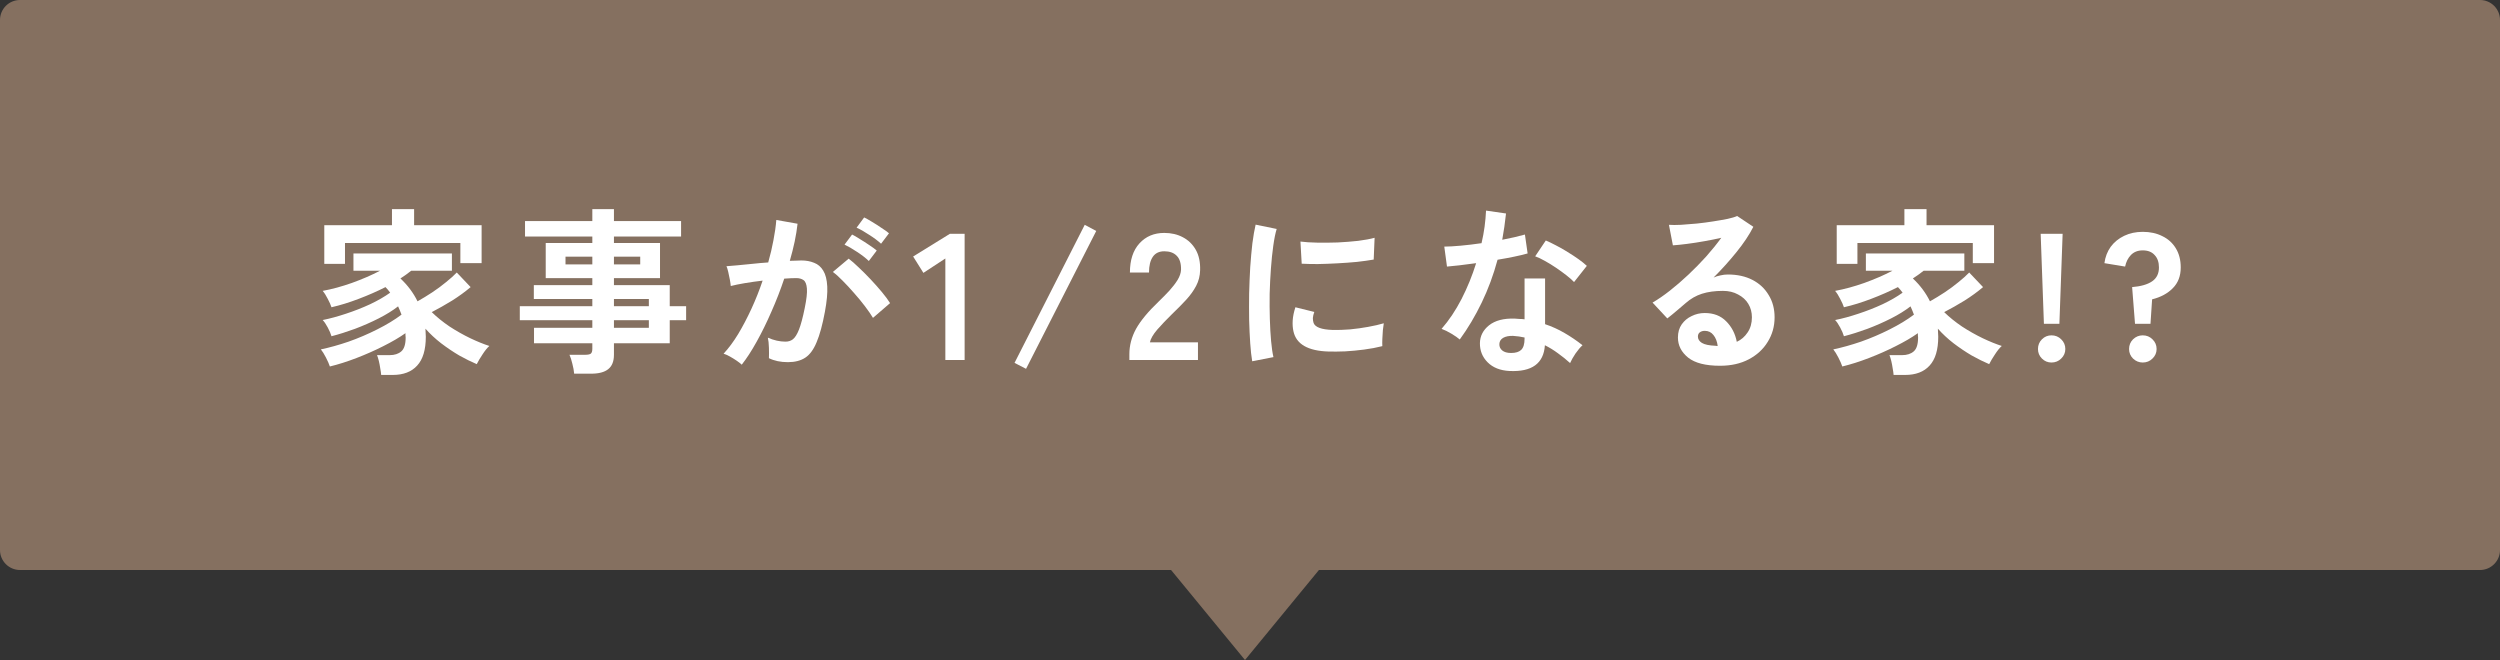 <svg width="250" height="66" viewBox="0 0 250 66" fill="none" xmlns="http://www.w3.org/2000/svg">
<rect x="0" y="0" width="250" height="66" fill="#333333" stroke="none"/>
<path fill-rule="evenodd" clip-rule="evenodd" d="M2 0C0.895 0 0 0.895 0 2V55C0 56.105 0.895 57 2 57H117.107L124.5 66L131.893 57H248C249.105 57 250 56.105 250 55V2C250 0.895 249.105 0 248 0H2Z" fill="#857060"/>
<path d="M213.501 32.382L213.213 28.71C214.089 28.638 214.755 28.446 215.211 28.134C215.667 27.822 215.895 27.36 215.895 26.748C215.895 26.22 215.751 25.806 215.463 25.506C215.187 25.194 214.791 25.038 214.275 25.038C213.783 25.038 213.387 25.194 213.087 25.506C212.799 25.806 212.607 26.19 212.511 26.658L210.441 26.316C210.525 25.692 210.735 25.146 211.071 24.678C211.419 24.21 211.869 23.844 212.421 23.58C212.973 23.316 213.591 23.184 214.275 23.184C215.019 23.184 215.673 23.328 216.237 23.616C216.813 23.892 217.263 24.3 217.587 24.84C217.911 25.368 218.073 26.004 218.073 26.748C218.073 27.6 217.809 28.29 217.281 28.818C216.765 29.346 216.075 29.718 215.211 29.934L215.049 32.382H213.501ZM214.275 36.252C213.903 36.252 213.579 36.12 213.303 35.856C213.039 35.592 212.907 35.274 212.907 34.902C212.907 34.518 213.039 34.194 213.303 33.93C213.579 33.666 213.903 33.534 214.275 33.534C214.659 33.534 214.983 33.666 215.247 33.93C215.523 34.194 215.661 34.518 215.661 34.902C215.661 35.274 215.523 35.592 215.247 35.856C214.983 36.12 214.659 36.252 214.275 36.252Z" fill="white"/>
<path d="M204.391 32.382L204.067 23.382H206.263L205.939 32.382H204.391ZM205.147 36.252C204.775 36.252 204.457 36.12 204.193 35.856C203.929 35.592 203.797 35.274 203.797 34.902C203.797 34.518 203.929 34.194 204.193 33.93C204.457 33.666 204.775 33.534 205.147 33.534C205.531 33.534 205.855 33.666 206.119 33.93C206.395 34.194 206.533 34.518 206.533 34.902C206.533 35.274 206.395 35.592 206.119 35.856C205.855 36.12 205.531 36.252 205.147 36.252Z" fill="white"/>
<path d="M189.36 37.494C189.348 37.314 189.318 37.098 189.27 36.846C189.234 36.594 189.186 36.342 189.126 36.09C189.066 35.85 189.006 35.658 188.946 35.514H190.206C190.698 35.514 191.088 35.388 191.376 35.136C191.664 34.884 191.808 34.422 191.808 33.75C191.808 33.678 191.802 33.606 191.79 33.534C191.79 33.462 191.79 33.39 191.79 33.318C191.178 33.75 190.44 34.182 189.576 34.614C188.724 35.046 187.83 35.442 186.894 35.802C185.958 36.162 185.07 36.444 184.23 36.648C184.146 36.396 184.014 36.096 183.834 35.748C183.654 35.4 183.486 35.13 183.33 34.938C184.194 34.758 185.118 34.5 186.102 34.164C187.086 33.816 188.04 33.408 188.964 32.94C189.9 32.472 190.71 31.98 191.394 31.464C191.346 31.32 191.292 31.182 191.232 31.05C191.172 30.906 191.112 30.768 191.052 30.636C190.512 31.056 189.864 31.458 189.108 31.842C188.352 32.226 187.56 32.574 186.732 32.886C185.916 33.186 185.136 33.432 184.392 33.624C184.32 33.372 184.194 33.078 184.014 32.742C183.834 32.406 183.666 32.16 183.51 32.004C184.23 31.86 185.004 31.65 185.832 31.374C186.672 31.098 187.482 30.78 188.262 30.42C189.042 30.048 189.708 29.664 190.26 29.268C190.104 29.052 189.948 28.866 189.792 28.71C188.964 29.13 188.076 29.52 187.128 29.88C186.192 30.24 185.28 30.522 184.392 30.726C184.32 30.498 184.194 30.216 184.014 29.88C183.846 29.544 183.678 29.28 183.51 29.088C184.434 28.92 185.406 28.656 186.426 28.296C187.458 27.924 188.4 27.516 189.252 27.072H186.588V25.344H196.434V27.072H192.366C192.054 27.324 191.694 27.582 191.286 27.846C192.006 28.518 192.576 29.28 192.996 30.132C193.488 29.856 193.98 29.556 194.472 29.232C194.976 28.896 195.438 28.554 195.858 28.206C196.29 27.858 196.644 27.54 196.92 27.252L198.306 28.71C197.754 29.178 197.136 29.628 196.452 30.06C195.768 30.48 195.09 30.864 194.418 31.212C194.934 31.716 195.528 32.196 196.2 32.652C196.884 33.096 197.574 33.486 198.27 33.822C198.978 34.158 199.614 34.416 200.178 34.596C199.962 34.788 199.734 35.07 199.494 35.442C199.254 35.802 199.062 36.126 198.918 36.414C198.378 36.186 197.796 35.898 197.172 35.55C196.56 35.19 195.954 34.782 195.354 34.326C194.766 33.87 194.244 33.384 193.788 32.868C193.8 33 193.806 33.138 193.806 33.282C193.818 33.414 193.824 33.546 193.824 33.678C193.824 34.974 193.536 35.934 192.96 36.558C192.396 37.182 191.58 37.494 190.512 37.494H189.36ZM183.672 26.388V22.518H190.44V20.916H192.654V22.518H199.404V26.316H197.28V24.3H185.742V26.388H183.672Z" fill="white"/>
<path d="M172.005 36.576C170.565 36.576 169.503 36.306 168.819 35.766C168.135 35.214 167.793 34.542 167.793 33.75C167.793 33.234 167.919 32.796 168.171 32.436C168.423 32.076 168.753 31.8 169.161 31.608C169.569 31.404 170.007 31.302 170.475 31.302C171.363 31.302 172.077 31.578 172.617 32.13C173.169 32.682 173.523 33.366 173.679 34.182C174.123 33.978 174.483 33.666 174.759 33.246C175.047 32.826 175.191 32.322 175.191 31.734C175.191 31.23 175.071 30.78 174.831 30.384C174.591 29.988 174.249 29.676 173.805 29.448C173.373 29.208 172.869 29.088 172.293 29.088C171.489 29.088 170.787 29.184 170.187 29.376C169.599 29.568 169.065 29.874 168.585 30.294C168.369 30.486 168.081 30.732 167.721 31.032C167.373 31.332 167.043 31.602 166.731 31.842L165.255 30.258C165.795 29.946 166.371 29.55 166.983 29.07C167.595 28.59 168.213 28.056 168.837 27.468C169.461 26.88 170.055 26.274 170.619 25.65C171.183 25.014 171.687 24.39 172.131 23.778C171.615 23.898 171.051 24.012 170.439 24.12C169.839 24.228 169.257 24.318 168.693 24.39C168.141 24.462 167.673 24.51 167.289 24.534L166.893 22.482C167.217 22.506 167.619 22.506 168.099 22.482C168.591 22.446 169.119 22.404 169.683 22.356C170.247 22.296 170.793 22.224 171.321 22.14C171.861 22.056 172.341 21.972 172.761 21.888C173.193 21.792 173.511 21.696 173.715 21.6L175.335 22.68C174.927 23.484 174.363 24.33 173.643 25.218C172.935 26.094 172.173 26.94 171.357 27.756C171.561 27.66 171.789 27.588 172.041 27.54C172.293 27.48 172.539 27.45 172.779 27.45C173.727 27.45 174.549 27.63 175.245 27.99C175.941 28.35 176.481 28.854 176.865 29.502C177.261 30.138 177.459 30.882 177.459 31.734C177.459 32.634 177.231 33.45 176.775 34.182C176.331 34.914 175.701 35.496 174.885 35.928C174.069 36.36 173.109 36.576 172.005 36.576ZM171.771 34.596C171.711 34.14 171.567 33.774 171.339 33.498C171.123 33.222 170.835 33.084 170.475 33.084C170.283 33.084 170.121 33.132 169.989 33.228C169.857 33.324 169.791 33.468 169.791 33.66C169.791 33.912 169.923 34.122 170.187 34.29C170.463 34.458 170.919 34.554 171.555 34.578C171.591 34.59 171.627 34.596 171.663 34.596C171.699 34.596 171.735 34.596 171.771 34.596Z" fill="white"/>
<path d="M150.944 37.098C150.02 37.05 149.294 36.762 148.766 36.234C148.238 35.706 147.98 35.064 147.992 34.308C148.004 33.6 148.31 33.006 148.91 32.526C149.522 32.046 150.374 31.824 151.466 31.86C151.634 31.872 151.802 31.884 151.97 31.896C152.138 31.896 152.3 31.908 152.456 31.932V27.846H154.508V32.418C155.192 32.646 155.84 32.94 156.452 33.3C157.076 33.66 157.676 34.068 158.252 34.524C158.036 34.716 157.802 34.992 157.55 35.352C157.31 35.712 157.13 36.03 157.01 36.306C156.626 35.958 156.224 35.634 155.804 35.334C155.384 35.022 154.946 34.752 154.49 34.524C154.37 36.348 153.188 37.206 150.944 37.098ZM145.976 33.948C145.784 33.78 145.508 33.588 145.148 33.372C144.788 33.156 144.458 32.994 144.158 32.886C144.902 32.034 145.568 31.038 146.156 29.898C146.744 28.746 147.23 27.552 147.614 26.316C147.014 26.4 146.456 26.472 145.94 26.532C145.424 26.592 145.01 26.634 144.698 26.658L144.428 24.66C144.848 24.66 145.388 24.63 146.048 24.57C146.72 24.51 147.422 24.426 148.154 24.318C148.286 23.754 148.388 23.202 148.46 22.662C148.532 22.11 148.58 21.576 148.604 21.06L150.602 21.348C150.506 22.248 150.38 23.124 150.224 23.976C150.644 23.892 151.046 23.808 151.43 23.724C151.826 23.628 152.18 23.538 152.492 23.454L152.762 25.344C152.39 25.452 151.94 25.56 151.412 25.668C150.896 25.776 150.344 25.878 149.756 25.974C149.348 27.486 148.82 28.914 148.172 30.258C147.524 31.602 146.792 32.832 145.976 33.948ZM157.406 28.206C157.214 28.002 156.956 27.774 156.632 27.522C156.308 27.27 155.96 27.018 155.588 26.766C155.216 26.514 154.844 26.286 154.472 26.082C154.112 25.878 153.794 25.728 153.518 25.632L154.58 24.048C154.868 24.168 155.204 24.33 155.588 24.534C155.972 24.726 156.362 24.948 156.758 25.2C157.154 25.44 157.52 25.68 157.856 25.92C158.192 26.16 158.468 26.382 158.684 26.586L157.406 28.206ZM151.106 35.298C151.562 35.298 151.898 35.196 152.114 34.992C152.342 34.776 152.456 34.404 152.456 33.876V33.75C152.084 33.666 151.7 33.612 151.304 33.588C150.896 33.576 150.566 33.642 150.314 33.786C150.074 33.93 149.948 34.134 149.936 34.398C149.924 34.662 150.02 34.878 150.224 35.046C150.428 35.214 150.722 35.298 151.106 35.298Z" fill="white"/>
<path d="M125.22 36.126C125.136 35.634 125.07 35.034 125.022 34.326C124.974 33.606 124.938 32.826 124.914 31.986C124.902 31.134 124.902 30.258 124.914 29.358C124.938 28.458 124.974 27.582 125.022 26.73C125.082 25.866 125.154 25.068 125.238 24.336C125.334 23.604 125.442 22.98 125.562 22.464L127.668 22.896C127.536 23.328 127.422 23.892 127.326 24.588C127.23 25.272 127.152 26.028 127.092 26.856C127.032 27.672 126.99 28.512 126.966 29.376C126.954 30.24 126.96 31.08 126.984 31.896C127.008 32.712 127.05 33.45 127.11 34.11C127.17 34.77 127.248 35.304 127.344 35.712L125.22 36.126ZM132.87 35.154C130.794 35.094 129.618 34.416 129.342 33.12C129.27 32.796 129.246 32.436 129.27 32.04C129.294 31.644 129.384 31.206 129.54 30.726L131.43 31.194C131.346 31.422 131.298 31.626 131.286 31.806C131.286 31.986 131.31 32.148 131.358 32.292C131.514 32.724 132.15 32.958 133.266 32.994C133.806 33.006 134.382 32.988 134.994 32.94C135.618 32.88 136.224 32.796 136.812 32.688C137.412 32.58 137.934 32.46 138.378 32.328C138.354 32.496 138.324 32.724 138.288 33.012C138.264 33.3 138.246 33.594 138.234 33.894C138.222 34.182 138.222 34.422 138.234 34.614C137.67 34.758 137.064 34.872 136.416 34.956C135.78 35.04 135.15 35.1 134.526 35.136C133.914 35.16 133.362 35.166 132.87 35.154ZM130.17 26.37L130.044 24.156C130.5 24.216 131.058 24.252 131.718 24.264C132.378 24.276 133.062 24.27 133.77 24.246C134.49 24.21 135.174 24.156 135.822 24.084C136.482 24 137.028 23.898 137.46 23.778L137.37 25.956C136.89 26.04 136.332 26.118 135.696 26.19C135.06 26.25 134.4 26.298 133.716 26.334C133.044 26.37 132.396 26.394 131.772 26.406C131.16 26.406 130.626 26.394 130.17 26.37Z" fill="white"/>
<path d="M112.938 36V35.406C112.938 34.542 113.16 33.702 113.604 32.886C114.06 32.07 114.816 31.158 115.872 30.15C116.244 29.79 116.598 29.43 116.934 29.07C117.27 28.698 117.546 28.338 117.762 27.99C117.978 27.63 118.092 27.288 118.104 26.964C118.116 26.34 117.972 25.878 117.672 25.578C117.384 25.278 116.97 25.128 116.43 25.128C115.914 25.128 115.53 25.314 115.278 25.686C115.026 26.058 114.9 26.58 114.9 27.252H112.992C112.992 26.004 113.31 25.032 113.946 24.336C114.582 23.64 115.41 23.292 116.43 23.292C117.126 23.292 117.744 23.436 118.284 23.724C118.836 24.012 119.268 24.432 119.58 24.984C119.892 25.536 120.036 26.214 120.012 27.018C120 27.582 119.868 28.104 119.616 28.584C119.364 29.064 119.028 29.532 118.608 29.988C118.2 30.432 117.731 30.906 117.203 31.41C116.651 31.95 116.16 32.466 115.728 32.958C115.308 33.45 115.062 33.876 114.99 34.236H119.796V36H112.938Z" fill="white"/>
<path d="M102.605 36.882L101.453 36.288L108.473 22.482L109.625 23.094L102.605 36.882Z" fill="white"/>
<path d="M94.535 36V25.848L92.34 27.288L91.314 25.65L94.986 23.382H96.462V36H94.535Z" fill="white"/>
<path d="M74.175 36.468C74.067 36.36 73.899 36.228 73.671 36.072C73.443 35.916 73.209 35.772 72.969 35.64C72.729 35.508 72.525 35.418 72.357 35.37C72.861 34.83 73.347 34.176 73.815 33.408C74.283 32.628 74.727 31.782 75.147 30.87C75.567 29.958 75.939 29.022 76.263 28.062C75.651 28.134 75.057 28.218 74.481 28.314C73.917 28.41 73.449 28.506 73.077 28.602C73.065 28.446 73.035 28.236 72.987 27.972C72.939 27.708 72.885 27.45 72.825 27.198C72.765 26.934 72.705 26.742 72.645 26.622C72.921 26.598 73.281 26.568 73.725 26.532C74.169 26.484 74.661 26.436 75.201 26.388C75.741 26.328 76.281 26.28 76.821 26.244C77.037 25.488 77.211 24.75 77.343 24.03C77.487 23.298 77.583 22.62 77.631 21.996L79.755 22.374C79.695 22.926 79.599 23.52 79.467 24.156C79.335 24.78 79.173 25.422 78.981 26.082C79.221 26.07 79.437 26.064 79.629 26.064C79.821 26.052 79.989 26.046 80.133 26.046C80.613 26.046 81.039 26.124 81.411 26.28C81.795 26.424 82.101 26.688 82.329 27.072C82.557 27.444 82.689 27.966 82.725 28.638C82.761 29.298 82.683 30.144 82.491 31.176C82.251 32.472 81.975 33.486 81.663 34.218C81.363 34.95 80.985 35.466 80.529 35.766C80.073 36.066 79.491 36.216 78.783 36.216C78.063 36.216 77.433 36.084 76.893 35.82C76.905 35.532 76.905 35.184 76.893 34.776C76.881 34.368 76.845 34.032 76.785 33.768C77.385 34.032 77.973 34.164 78.549 34.164C78.837 34.164 79.083 34.086 79.287 33.93C79.503 33.762 79.707 33.438 79.899 32.958C80.091 32.466 80.283 31.746 80.475 30.798C80.655 29.922 80.727 29.274 80.691 28.854C80.655 28.422 80.541 28.14 80.349 28.008C80.157 27.876 79.917 27.81 79.629 27.81C79.293 27.81 78.891 27.828 78.423 27.864C78.051 28.98 77.625 30.078 77.145 31.158C76.677 32.238 76.185 33.24 75.669 34.164C75.165 35.076 74.667 35.844 74.175 36.468ZM87.297 31.788C87.105 31.464 86.841 31.08 86.505 30.636C86.169 30.192 85.803 29.748 85.407 29.304C85.011 28.848 84.627 28.434 84.255 28.062C83.883 27.678 83.559 27.39 83.283 27.198L84.867 25.866C85.155 26.082 85.491 26.376 85.875 26.748C86.259 27.108 86.655 27.504 87.063 27.936C87.471 28.368 87.849 28.794 88.197 29.214C88.545 29.634 88.815 30 89.007 30.312L87.297 31.788ZM88.107 24.372C87.783 24.072 87.381 23.772 86.901 23.472C86.433 23.16 86.019 22.926 85.659 22.77L86.415 21.744C86.619 21.84 86.877 21.984 87.189 22.176C87.513 22.368 87.831 22.572 88.143 22.788C88.467 22.992 88.719 23.172 88.899 23.328L88.107 24.372ZM86.883 26.1C86.571 25.8 86.175 25.494 85.695 25.182C85.227 24.87 84.813 24.63 84.453 24.462L85.209 23.454C85.413 23.55 85.671 23.7 85.983 23.904C86.307 24.096 86.625 24.3 86.937 24.516C87.249 24.72 87.495 24.9 87.675 25.056L86.883 26.1Z" fill="white"/>
<path d="M57.416 37.368C57.392 37.068 57.331 36.738 57.236 36.378C57.151 36.018 57.056 35.718 56.947 35.478H58.532C58.783 35.478 58.964 35.442 59.072 35.37C59.179 35.286 59.233 35.124 59.233 34.884V34.326H53.401V32.778H59.233V32.022H51.98V30.618H59.233V29.898H53.383V28.512H59.233V27.81H54.572V24.3H59.233V23.652H52.502V22.104H59.233V20.916H61.394V22.104H68.108V23.652H61.394V24.3H66.001V27.81H61.394V28.512H66.974V30.618H68.612V32.022H66.974V34.326H61.394V35.478C61.394 36.138 61.202 36.618 60.818 36.918C60.446 37.218 59.876 37.368 59.108 37.368H57.416ZM61.394 32.778H64.885V32.022H61.394V32.778ZM61.394 30.618H64.885V29.898H61.394V30.618ZM56.551 26.442H59.233V25.668H56.551V26.442ZM61.394 26.442H64.022V25.668H61.394V26.442Z" fill="white"/>
<path d="M38.117 37.494C38.105 37.314 38.075 37.098 38.027 36.846C37.991 36.594 37.943 36.342 37.883 36.09C37.823 35.85 37.763 35.658 37.703 35.514H38.963C39.455 35.514 39.845 35.388 40.133 35.136C40.421 34.884 40.565 34.422 40.565 33.75C40.565 33.678 40.559 33.606 40.547 33.534C40.547 33.462 40.547 33.39 40.547 33.318C39.935 33.75 39.197 34.182 38.333 34.614C37.481 35.046 36.587 35.442 35.651 35.802C34.715 36.162 33.827 36.444 32.987 36.648C32.903 36.396 32.771 36.096 32.591 35.748C32.411 35.4 32.243 35.13 32.087 34.938C32.951 34.758 33.875 34.5 34.859 34.164C35.843 33.816 36.797 33.408 37.721 32.94C38.657 32.472 39.467 31.98 40.151 31.464C40.103 31.32 40.049 31.182 39.989 31.05C39.929 30.906 39.869 30.768 39.809 30.636C39.269 31.056 38.621 31.458 37.865 31.842C37.109 32.226 36.317 32.574 35.489 32.886C34.673 33.186 33.893 33.432 33.149 33.624C33.077 33.372 32.951 33.078 32.771 32.742C32.591 32.406 32.423 32.16 32.267 32.004C32.987 31.86 33.761 31.65 34.589 31.374C35.429 31.098 36.239 30.78 37.019 30.42C37.799 30.048 38.465 29.664 39.017 29.268C38.861 29.052 38.705 28.866 38.549 28.71C37.721 29.13 36.833 29.52 35.885 29.88C34.949 30.24 34.037 30.522 33.149 30.726C33.077 30.498 32.951 30.216 32.771 29.88C32.603 29.544 32.435 29.28 32.267 29.088C33.191 28.92 34.163 28.656 35.183 28.296C36.215 27.924 37.157 27.516 38.009 27.072H35.345V25.344H45.191V27.072H41.123C40.811 27.324 40.451 27.582 40.043 27.846C40.763 28.518 41.333 29.28 41.753 30.132C42.245 29.856 42.737 29.556 43.229 29.232C43.733 28.896 44.195 28.554 44.615 28.206C45.047 27.858 45.401 27.54 45.677 27.252L47.063 28.71C46.511 29.178 45.893 29.628 45.209 30.06C44.525 30.48 43.847 30.864 43.175 31.212C43.691 31.716 44.285 32.196 44.957 32.652C45.641 33.096 46.331 33.486 47.027 33.822C47.735 34.158 48.371 34.416 48.935 34.596C48.719 34.788 48.491 35.07 48.251 35.442C48.011 35.802 47.819 36.126 47.675 36.414C47.135 36.186 46.553 35.898 45.929 35.55C45.317 35.19 44.711 34.782 44.111 34.326C43.523 33.87 43.001 33.384 42.545 32.868C42.557 33 42.563 33.138 42.563 33.282C42.575 33.414 42.581 33.546 42.581 33.678C42.581 34.974 42.293 35.934 41.717 36.558C41.153 37.182 40.337 37.494 39.269 37.494H38.117ZM32.429 26.388V22.518H39.197V20.916H41.411V22.518H48.161V26.316H46.037V24.3H34.499V26.388H32.429Z" fill="white"/>
</svg>
